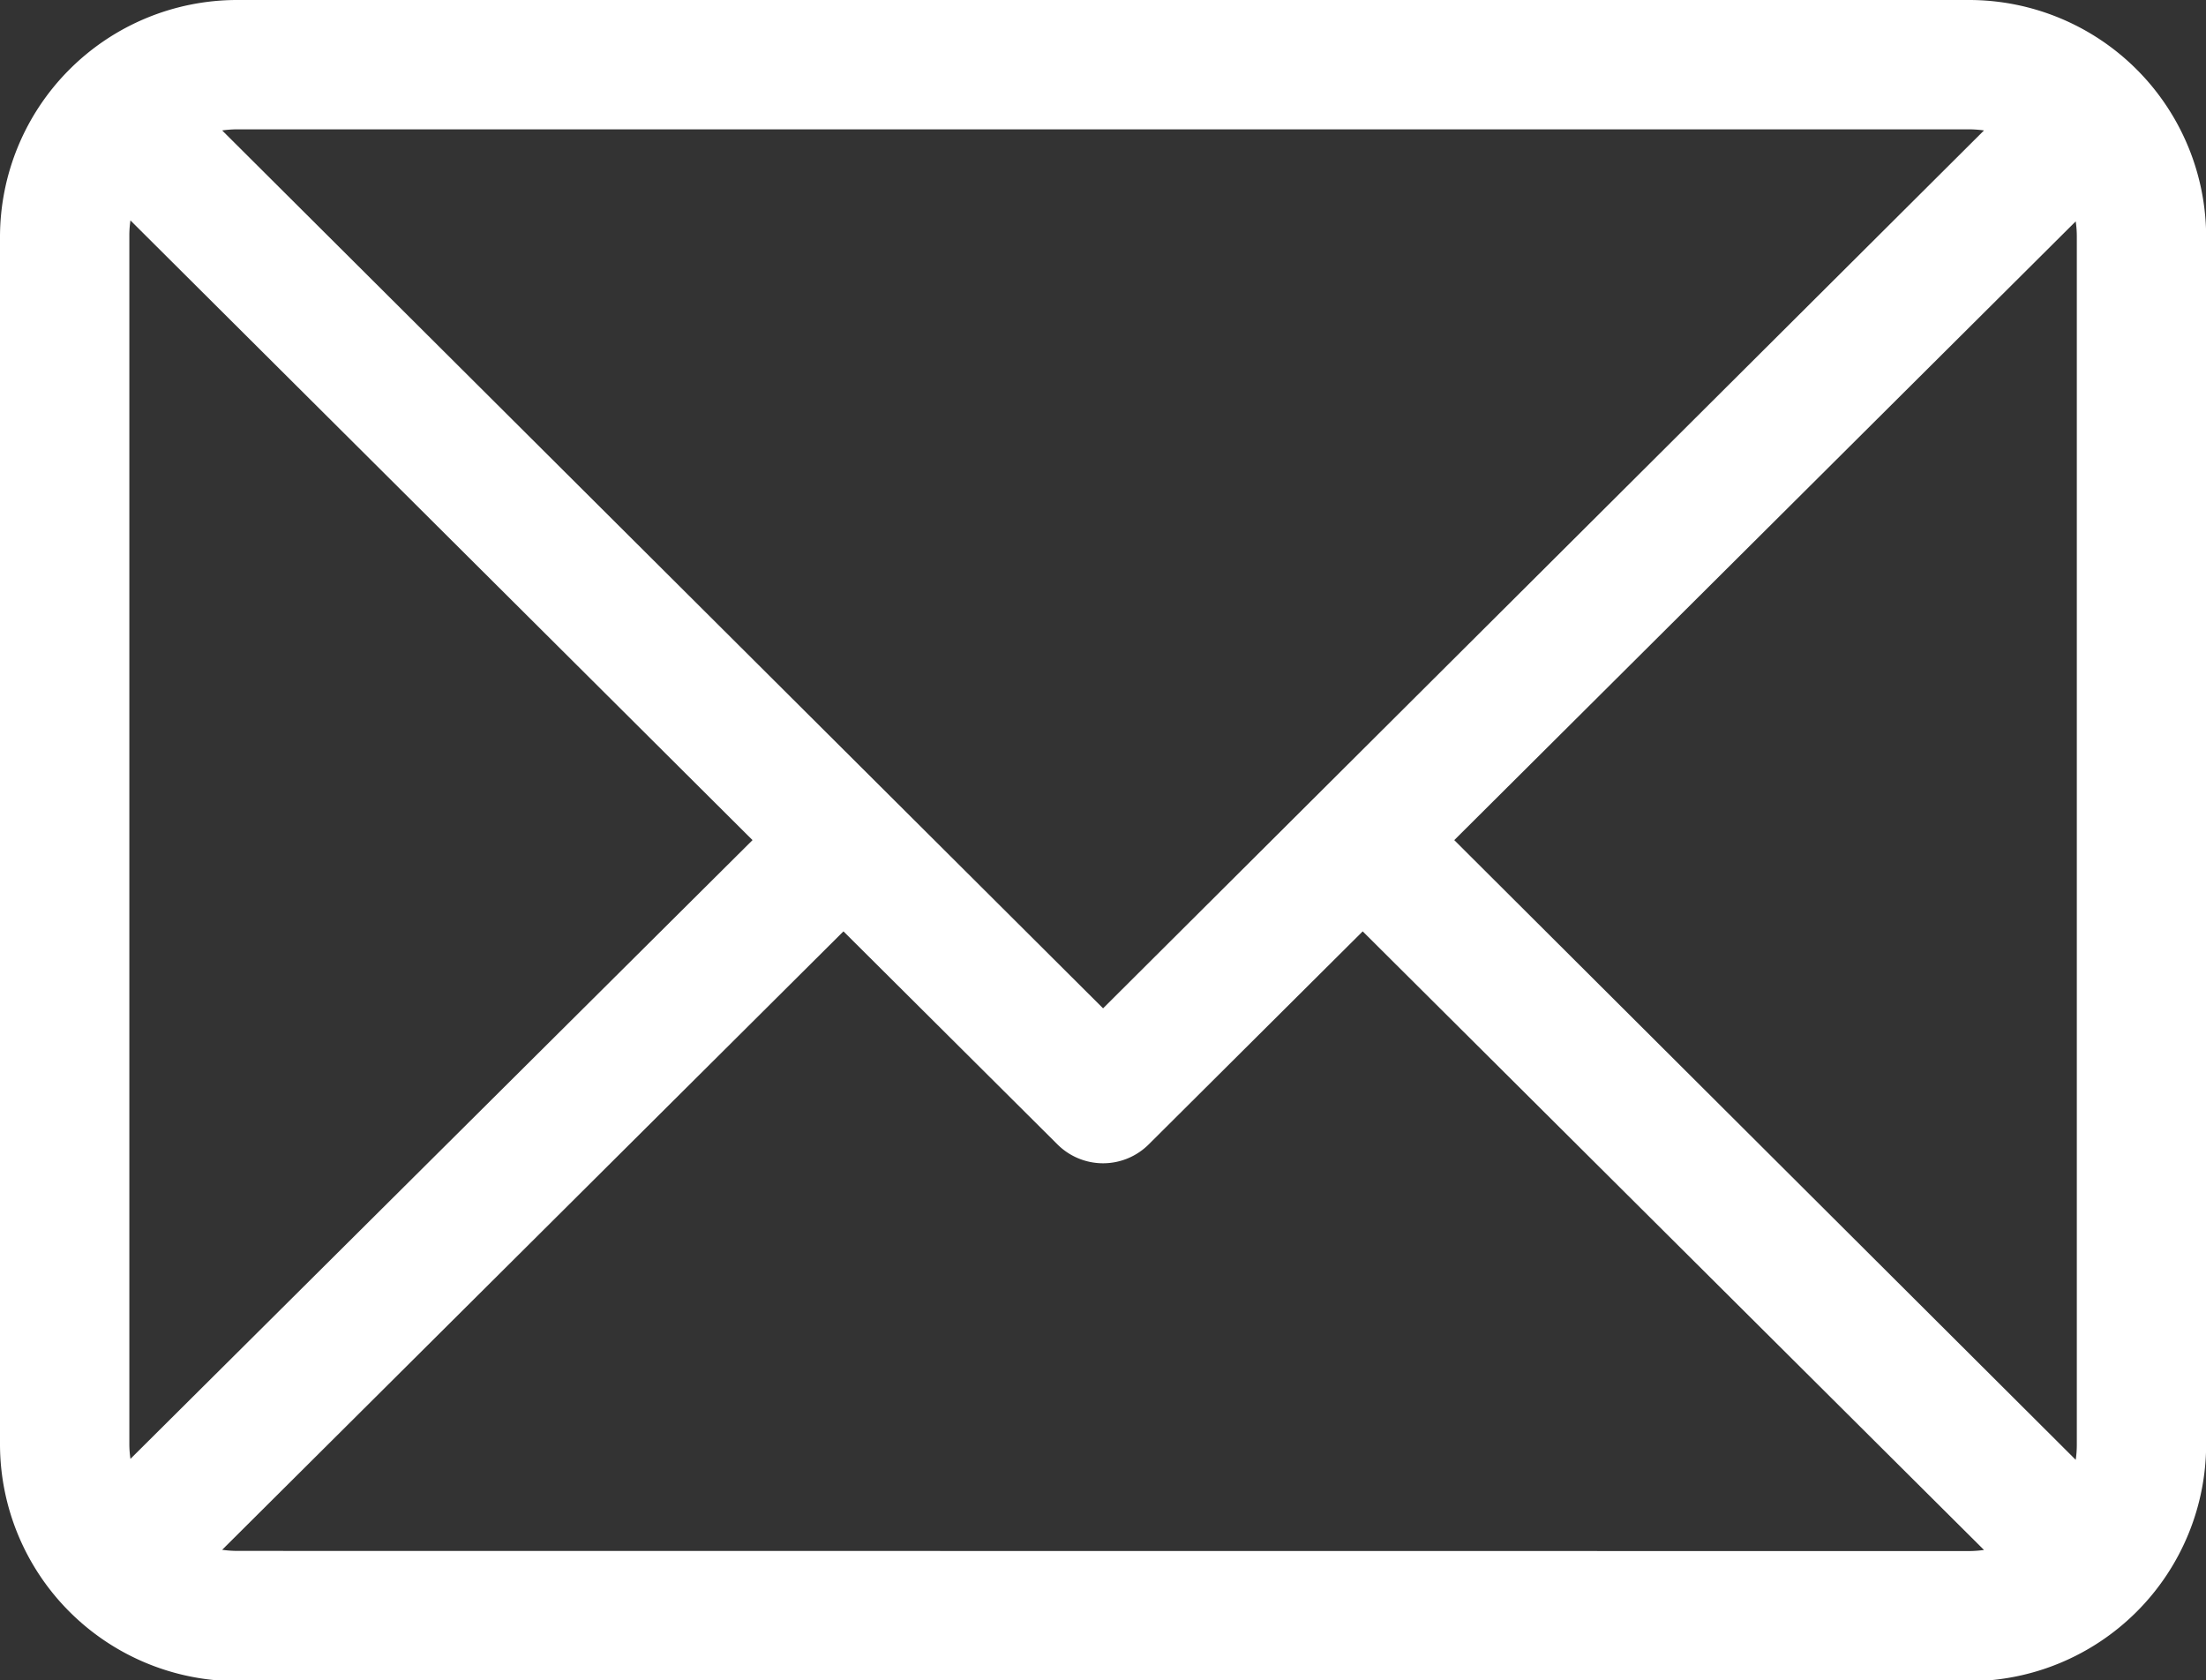 <svg xmlns="http://www.w3.org/2000/svg" width="14.071" height="10.718" viewBox="0 0 14.071 10.718">
  <rect x="0" y="0" width="14.071" height="10.718" fill="#333333" stroke="none"/>
  <path id="email_4546924" d="M12.56,61H1.512A1.513,1.513,0,0,0,0,62.512v7.7a1.513,1.513,0,0,0,1.512,1.512H12.56a1.513,1.513,0,0,0,1.512-1.512v-7.7A1.513,1.513,0,0,0,12.56,61Zm.687,1.512v7.7a.666.666,0,0,1-.007.1L9.276,66.359l3.964-3.947A.666.666,0,0,1,13.247,62.512Zm-.687-.687a.713.713,0,0,1,.095.007l-5.619,5.6-5.619-5.6a.713.713,0,0,1,.095-.007ZM.832,70.306a.666.666,0,0,1-.007-.1v-7.7a.666.666,0,0,1,.007-.1L4.8,66.359Zm.68.587a.714.714,0,0,1-.095-.007L5.38,66.941,6.745,68.3a.412.412,0,0,0,.582,0l1.365-1.359,3.963,3.946a.714.714,0,0,1-.095.007Z" transform="translate(0 -61)" fill="#fff"/>
</svg>
